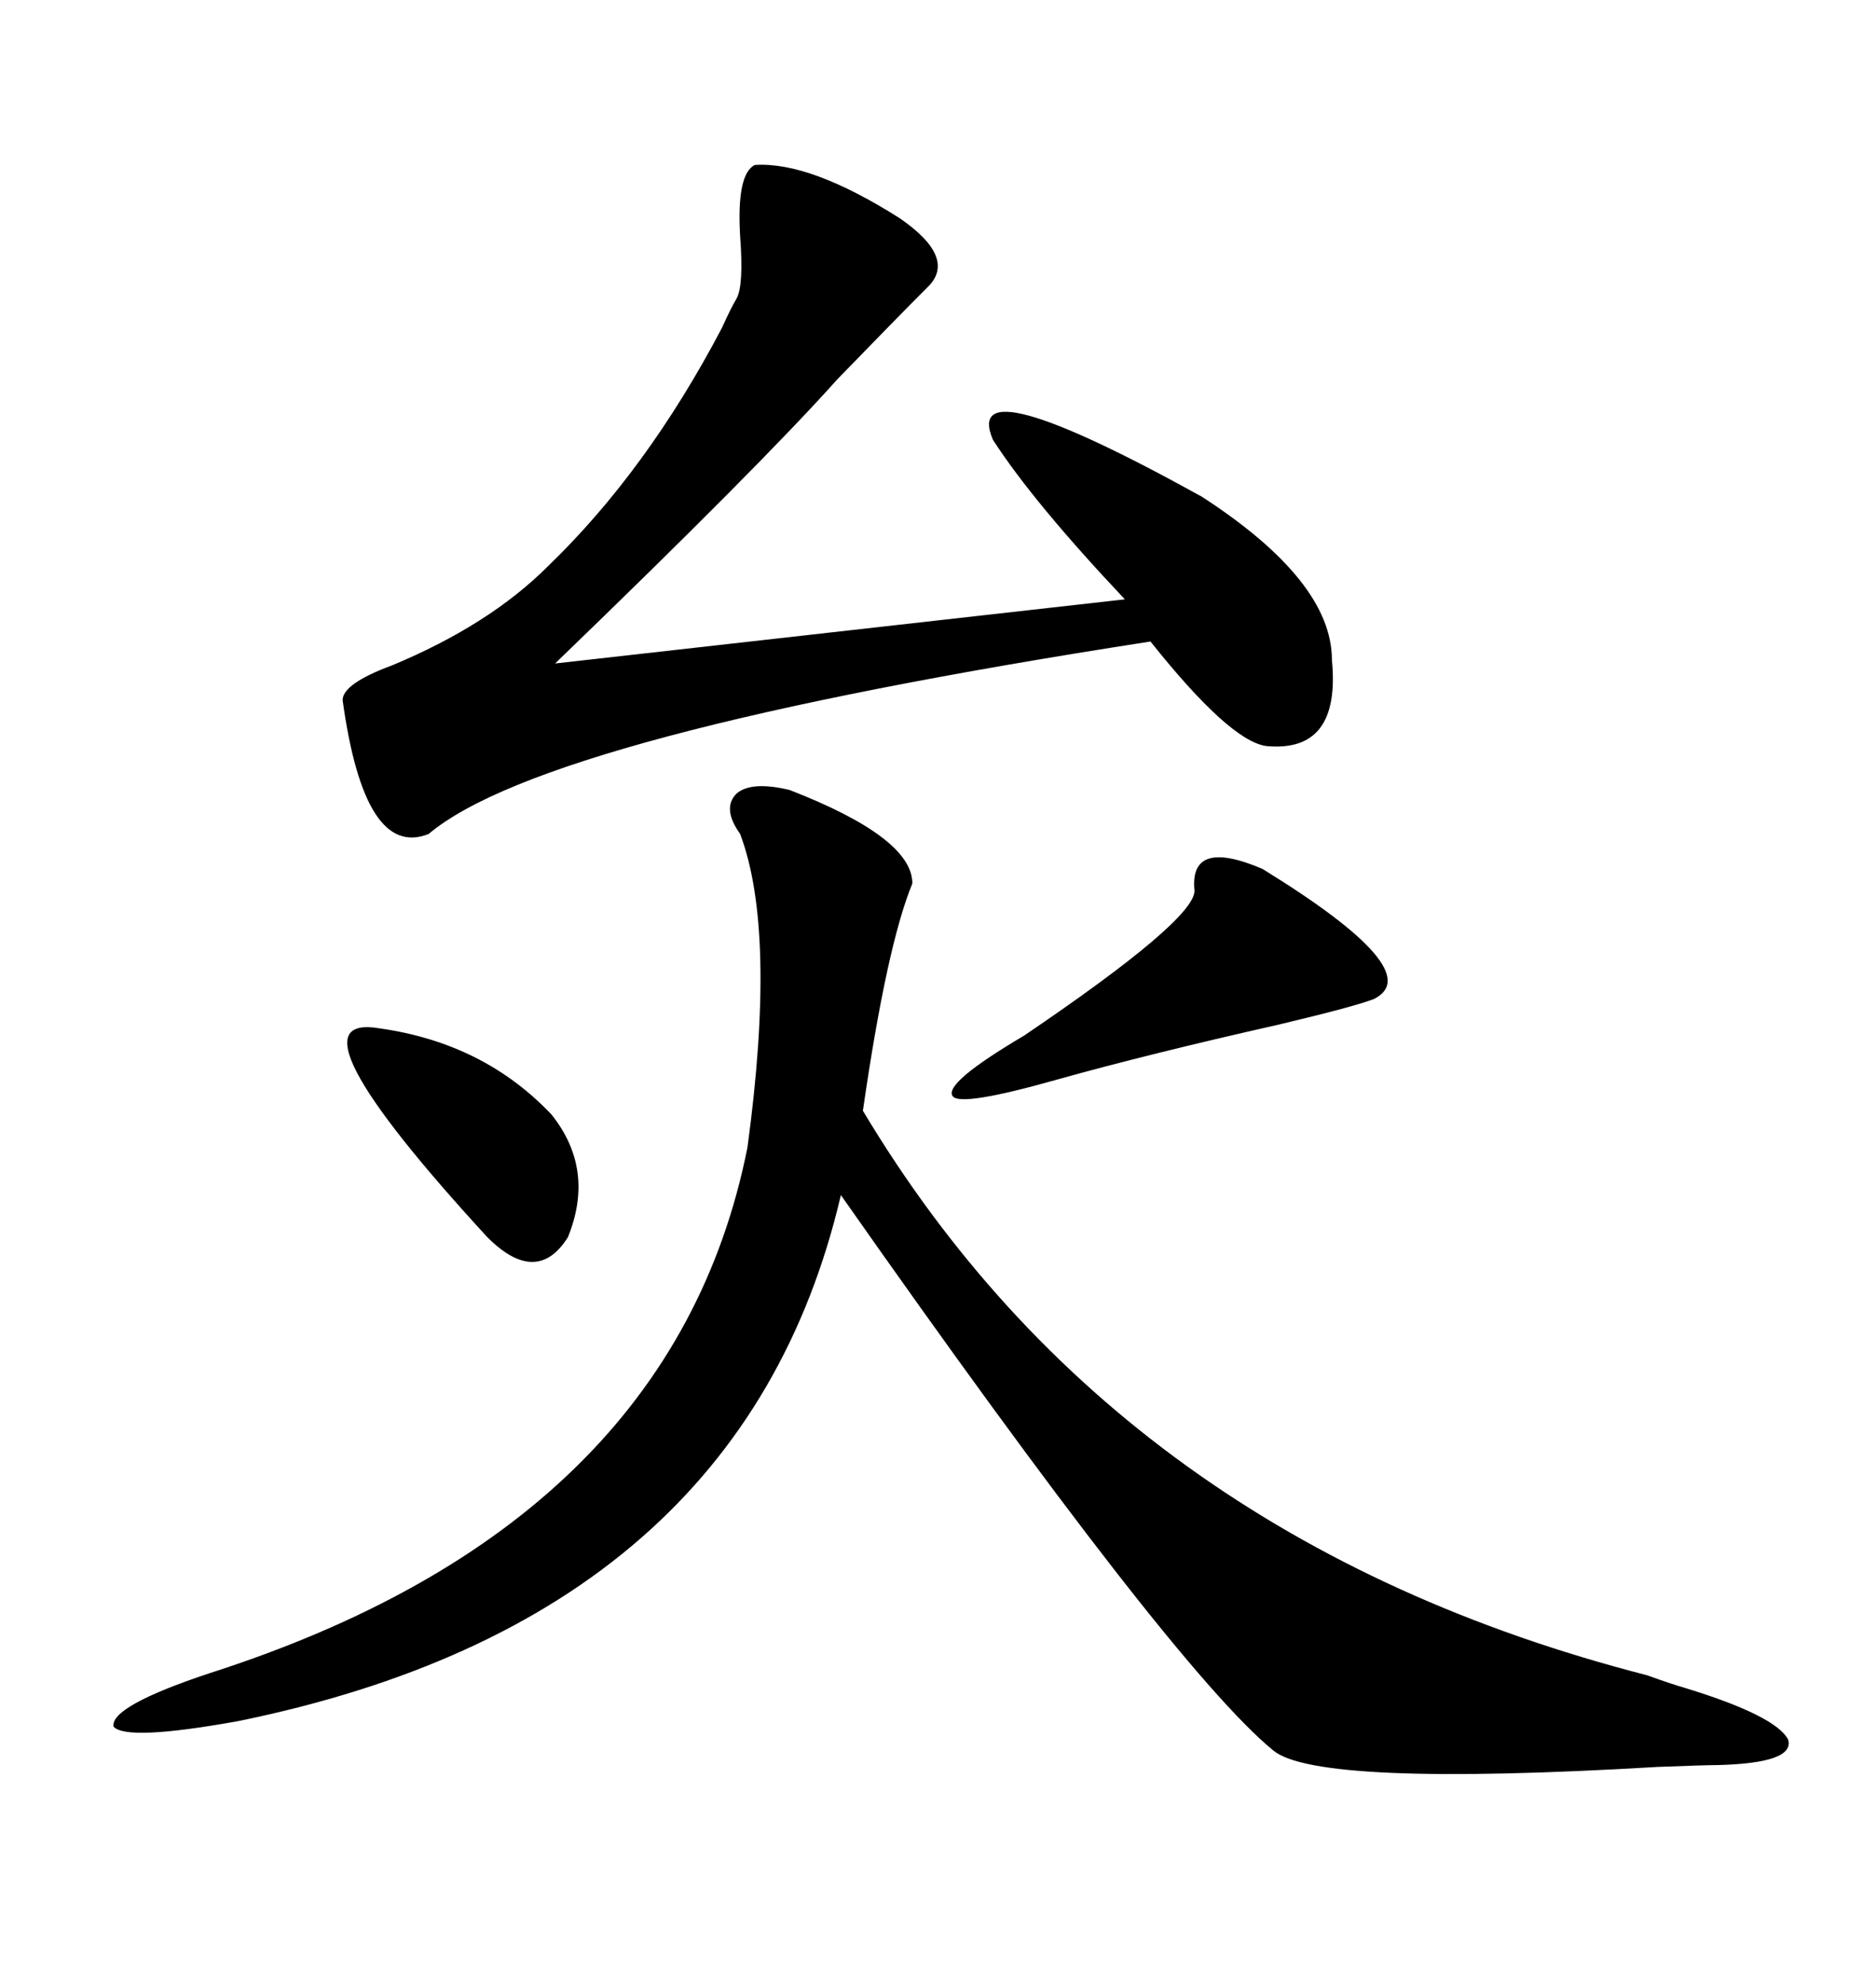 <svg xmlns="http://www.w3.org/2000/svg" xmlns:xlink="http://www.w3.org/1999/xlink" width="300" height="317.285"><path d="M126.27 126.27L126.27 126.27Q145.90 133.89 145.90 141.21L145.90 141.21Q141.80 151.17 137.99 177.54L137.99 177.54Q179.00 246.09 263.38 267.77L263.38 267.77Q267.48 269.24 269.53 269.82L269.53 269.82Q283.89 274.22 285.94 278.03L285.94 278.03Q287.11 281.84 274.51 282.13L274.51 282.13Q272.75 282.13 265.14 282.42L265.14 282.42Q210.64 285.64 203.61 279.79L203.61 279.79Q187.50 266.60 134.47 191.02L134.47 191.02Q118.65 258.69 38.09 275.10L38.09 275.10Q20.21 278.32 18.16 275.98L18.16 275.98Q17.58 272.75 33.40 267.48L33.40 267.48Q107.52 243.75 119.53 183.40L119.53 183.40Q124.22 148.83 118.36 133.30L118.36 133.30Q115.43 129.20 117.77 126.86L117.77 126.86Q120.12 124.80 126.27 126.27ZM120.70 26.37L120.70 26.37Q129.49 25.78 143.85 34.86L143.85 34.86Q153.22 41.31 148.24 46.00L148.24 46.00Q143.55 50.68 133.89 60.64L133.89 60.64Q121.58 74.41 88.77 106.05L88.77 106.05L179.88 95.80Q165.23 80.27 158.79 70.31L158.79 70.31Q153.52 58.01 192.19 79.39L192.19 79.39Q212.99 92.87 212.99 105.47L212.99 105.47Q214.45 120.41 202.44 119.24L202.44 119.24Q196.58 118.36 183.98 102.54L183.98 102.54Q87.30 117.48 68.55 133.30L68.55 133.30Q58.30 137.40 54.79 111.91L54.79 111.91Q54.79 109.28 62.70 106.35L62.70 106.35Q78.22 99.90 87.60 90.53L87.60 90.53Q103.42 75.29 115.43 52.44L115.43 52.44Q116.89 49.22 117.77 47.75L117.77 47.75Q118.95 45.70 118.36 37.79L118.36 37.79Q117.77 27.83 120.70 26.37ZM201.86 138.87L201.86 138.87Q228.52 155.27 219.73 159.67L219.73 159.67Q216.80 160.84 204.49 163.77L204.49 163.77Q183.69 168.46 169.04 172.56L169.04 172.56Q153.52 176.95 152.34 175.20L152.34 175.20Q150.88 173.14 163.77 165.53L163.77 165.53Q191.02 147.07 191.02 142.38L191.02 142.38Q190.14 133.89 201.86 138.87ZM60.64 164.36L60.64 164.36Q77.34 166.70 88.18 178.13L88.18 178.13Q95.21 186.91 90.82 197.75L90.82 197.75Q85.84 205.66 77.93 197.75L77.93 197.75Q44.82 161.72 60.64 164.36Z"/></svg>